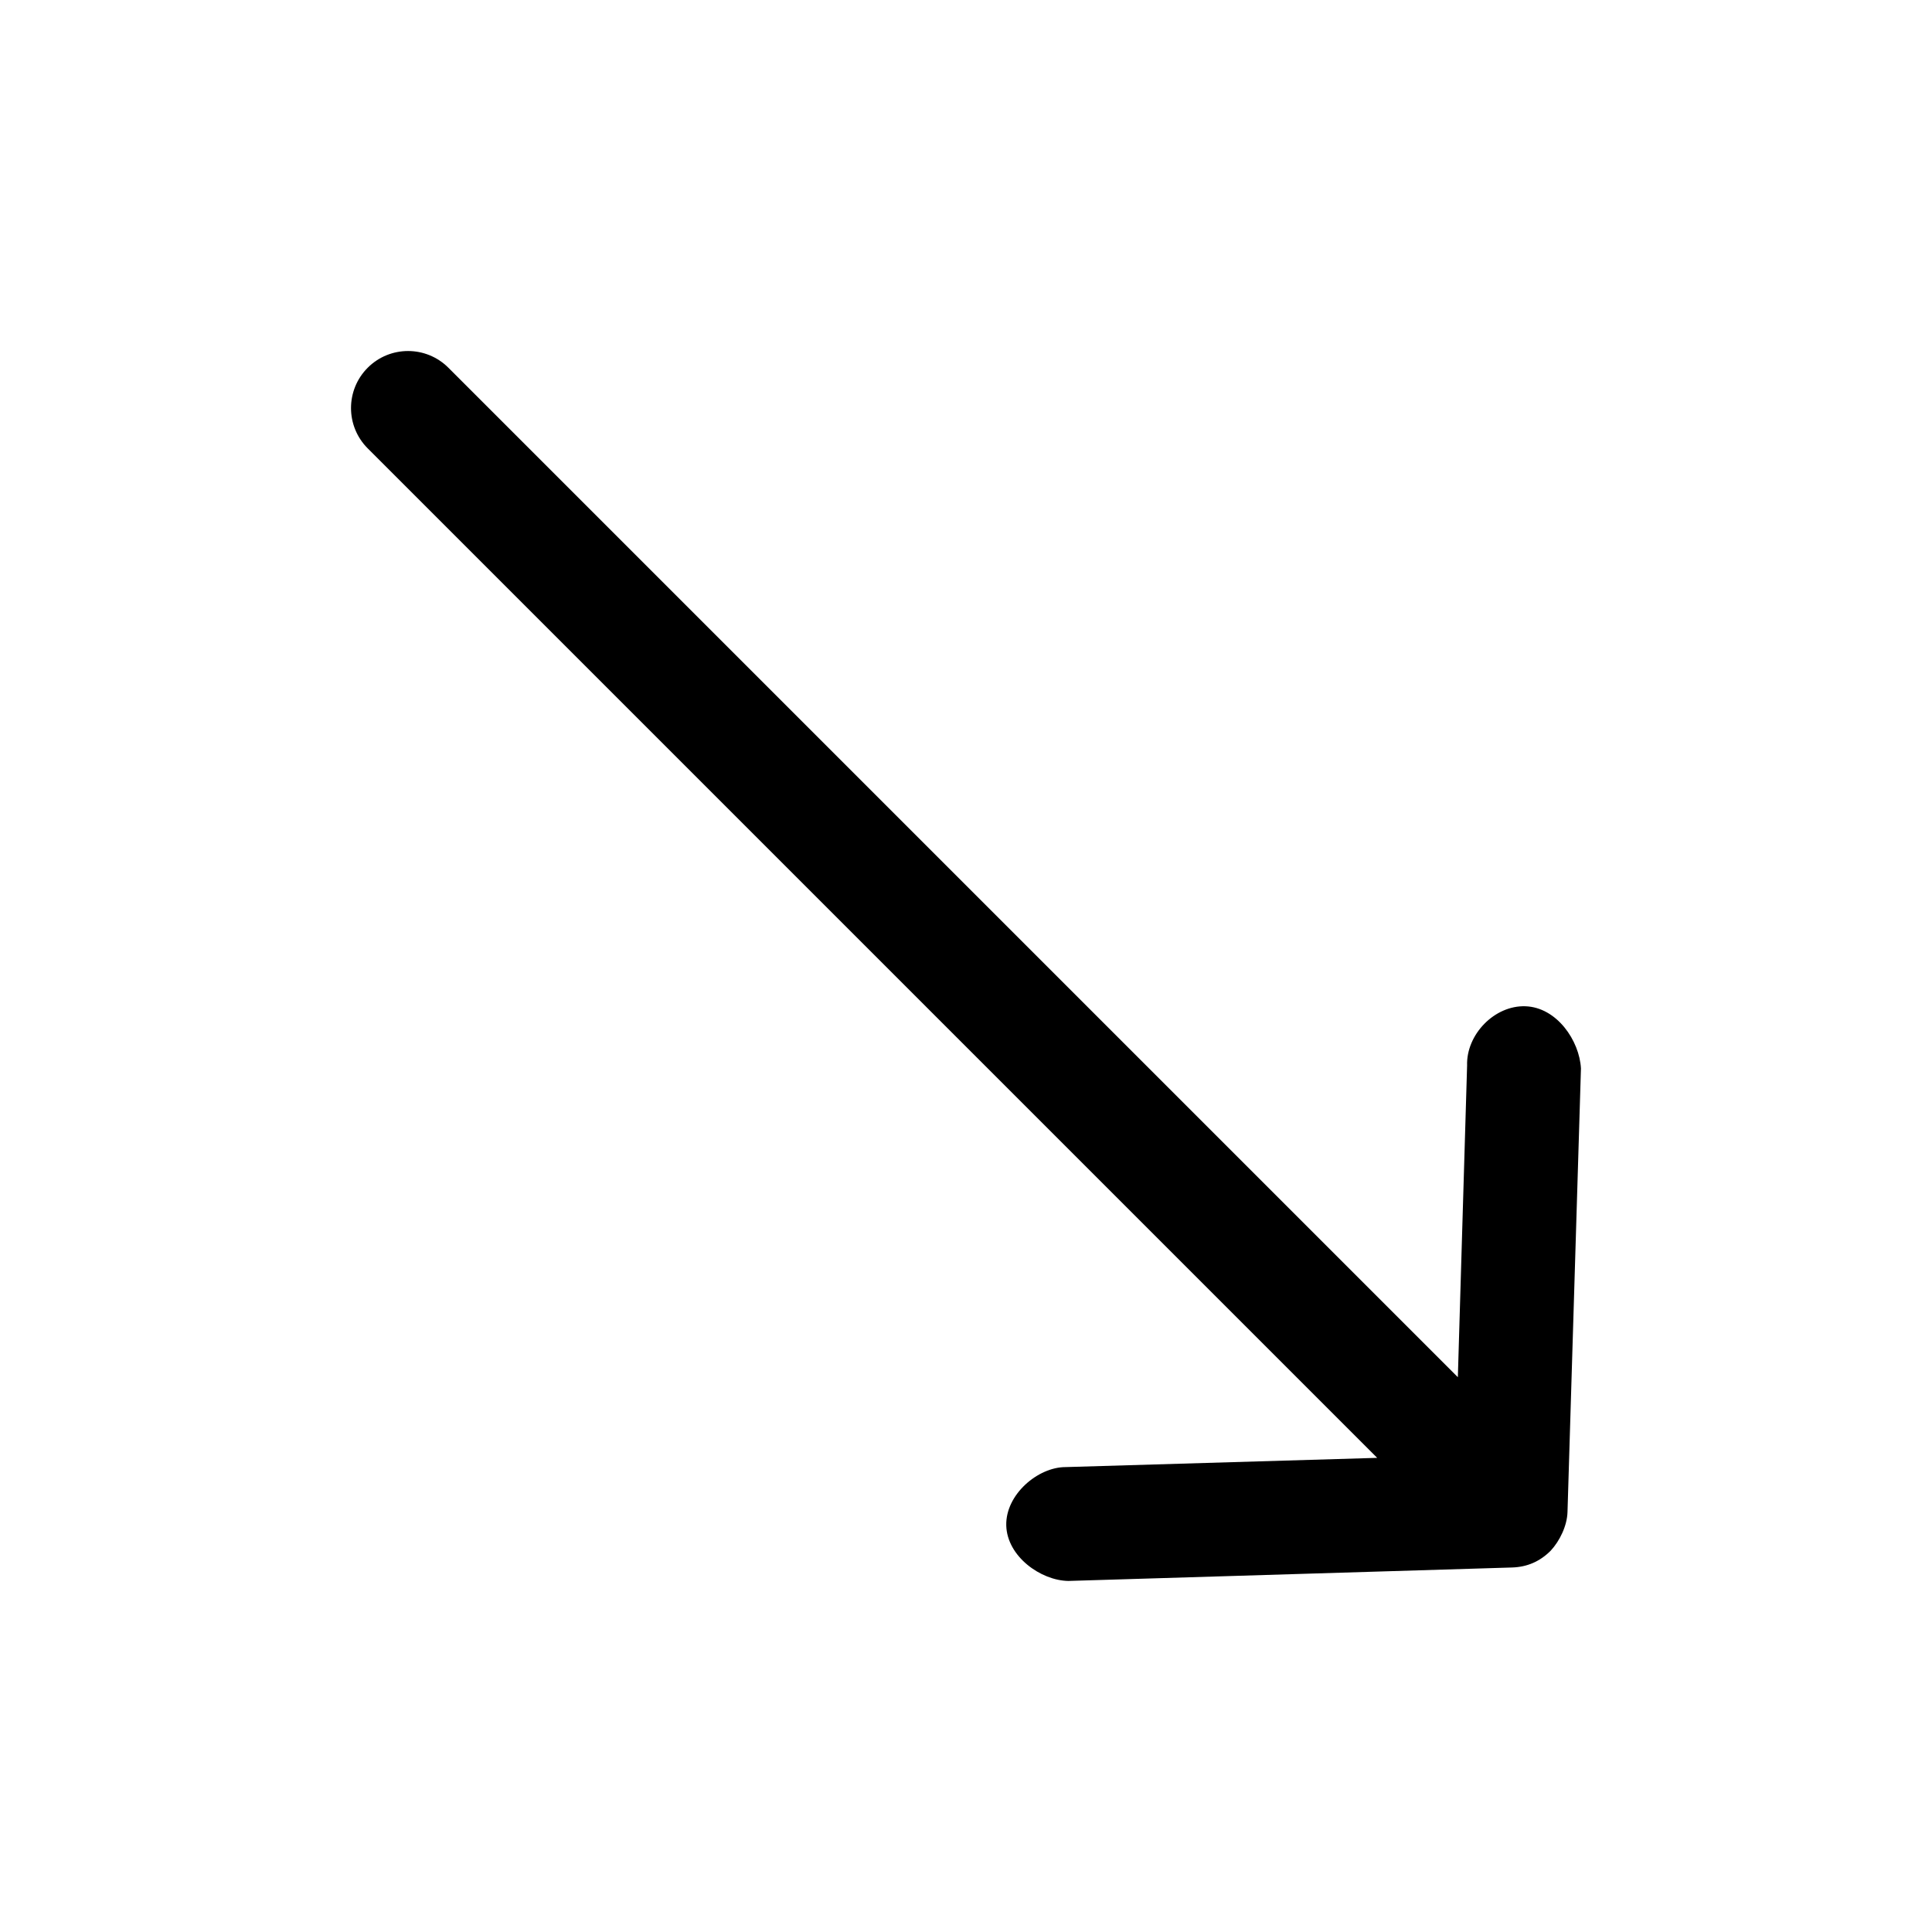 <?xml version="1.0" encoding="UTF-8"?>
<!-- Uploaded to: ICON Repo, www.iconrepo.com, Generator: ICON Repo Mixer Tools -->
<svg fill="#000000" width="800px" height="800px" version="1.1" viewBox="144 144 512 512" xmlns="http://www.w3.org/2000/svg">
 <path d="m554.95 554.95c2.449-2.648 4.344-6.641 4.453-10.242l3.566-117.56c-0.391-7.332-6.363-16.172-14.695-16.477-8.203-0.297-15.742 7.492-15.477 15.695l-2.453 82.605-267.52-267.52c-5.902-5.902-15.473-5.902-21.375 0s-5.902 15.473 0 21.375l267.52 267.52-82.605 2.449c-7.301 0-15.91 7.269-15.695 15.477 0.211 8.207 9.16 14.602 16.477 14.695l117.56-3.566c4.023-0.121 7.406-1.605 10.242-4.453z"/>
</svg>